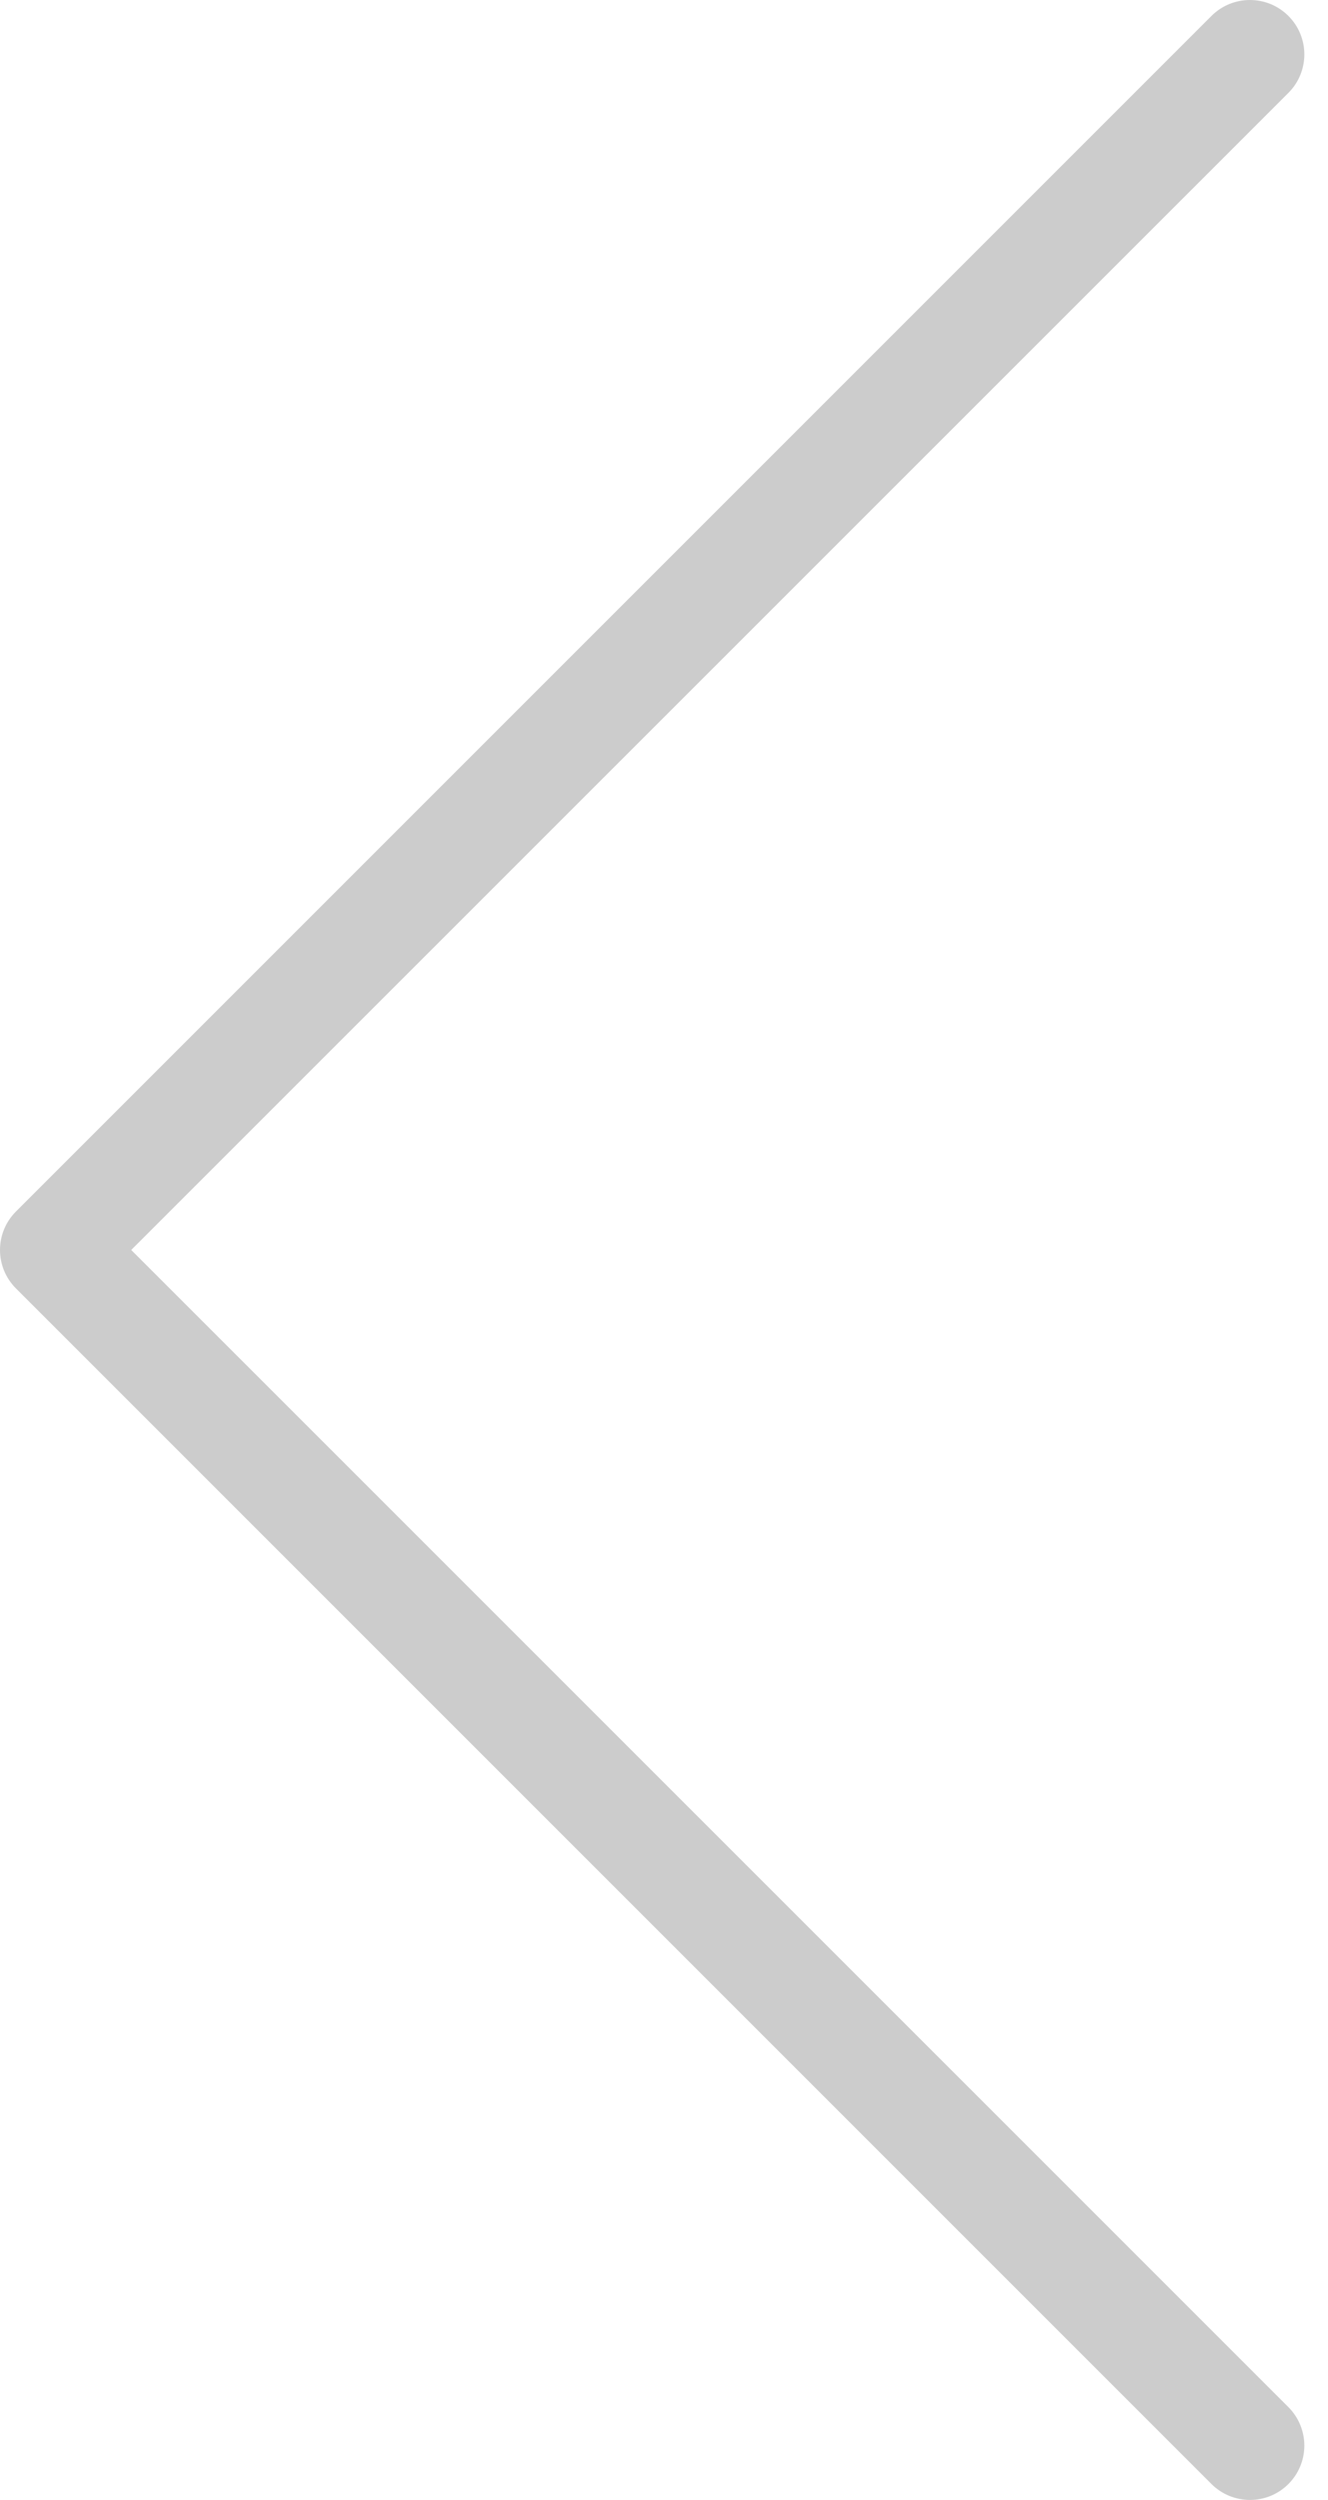 <svg width="17" height="32" viewBox="0 0 17 32" fill="none" xmlns="http://www.w3.org/2000/svg">
<path d="M16 32C16.384 32.001 16.696 31.69 16.697 31.306C16.697 31.12 16.624 30.943 16.493 30.812L1.68 16L16.493 1.189C16.765 0.917 16.765 0.476 16.493 0.204C16.221 -0.068 15.78 -0.068 15.508 0.204L0.204 15.508C-0.068 15.78 -0.068 16.22 0.204 16.492L15.508 31.796C15.638 31.926 15.815 32 16 32Z" fill="#CCCCCC"/>
</svg>
